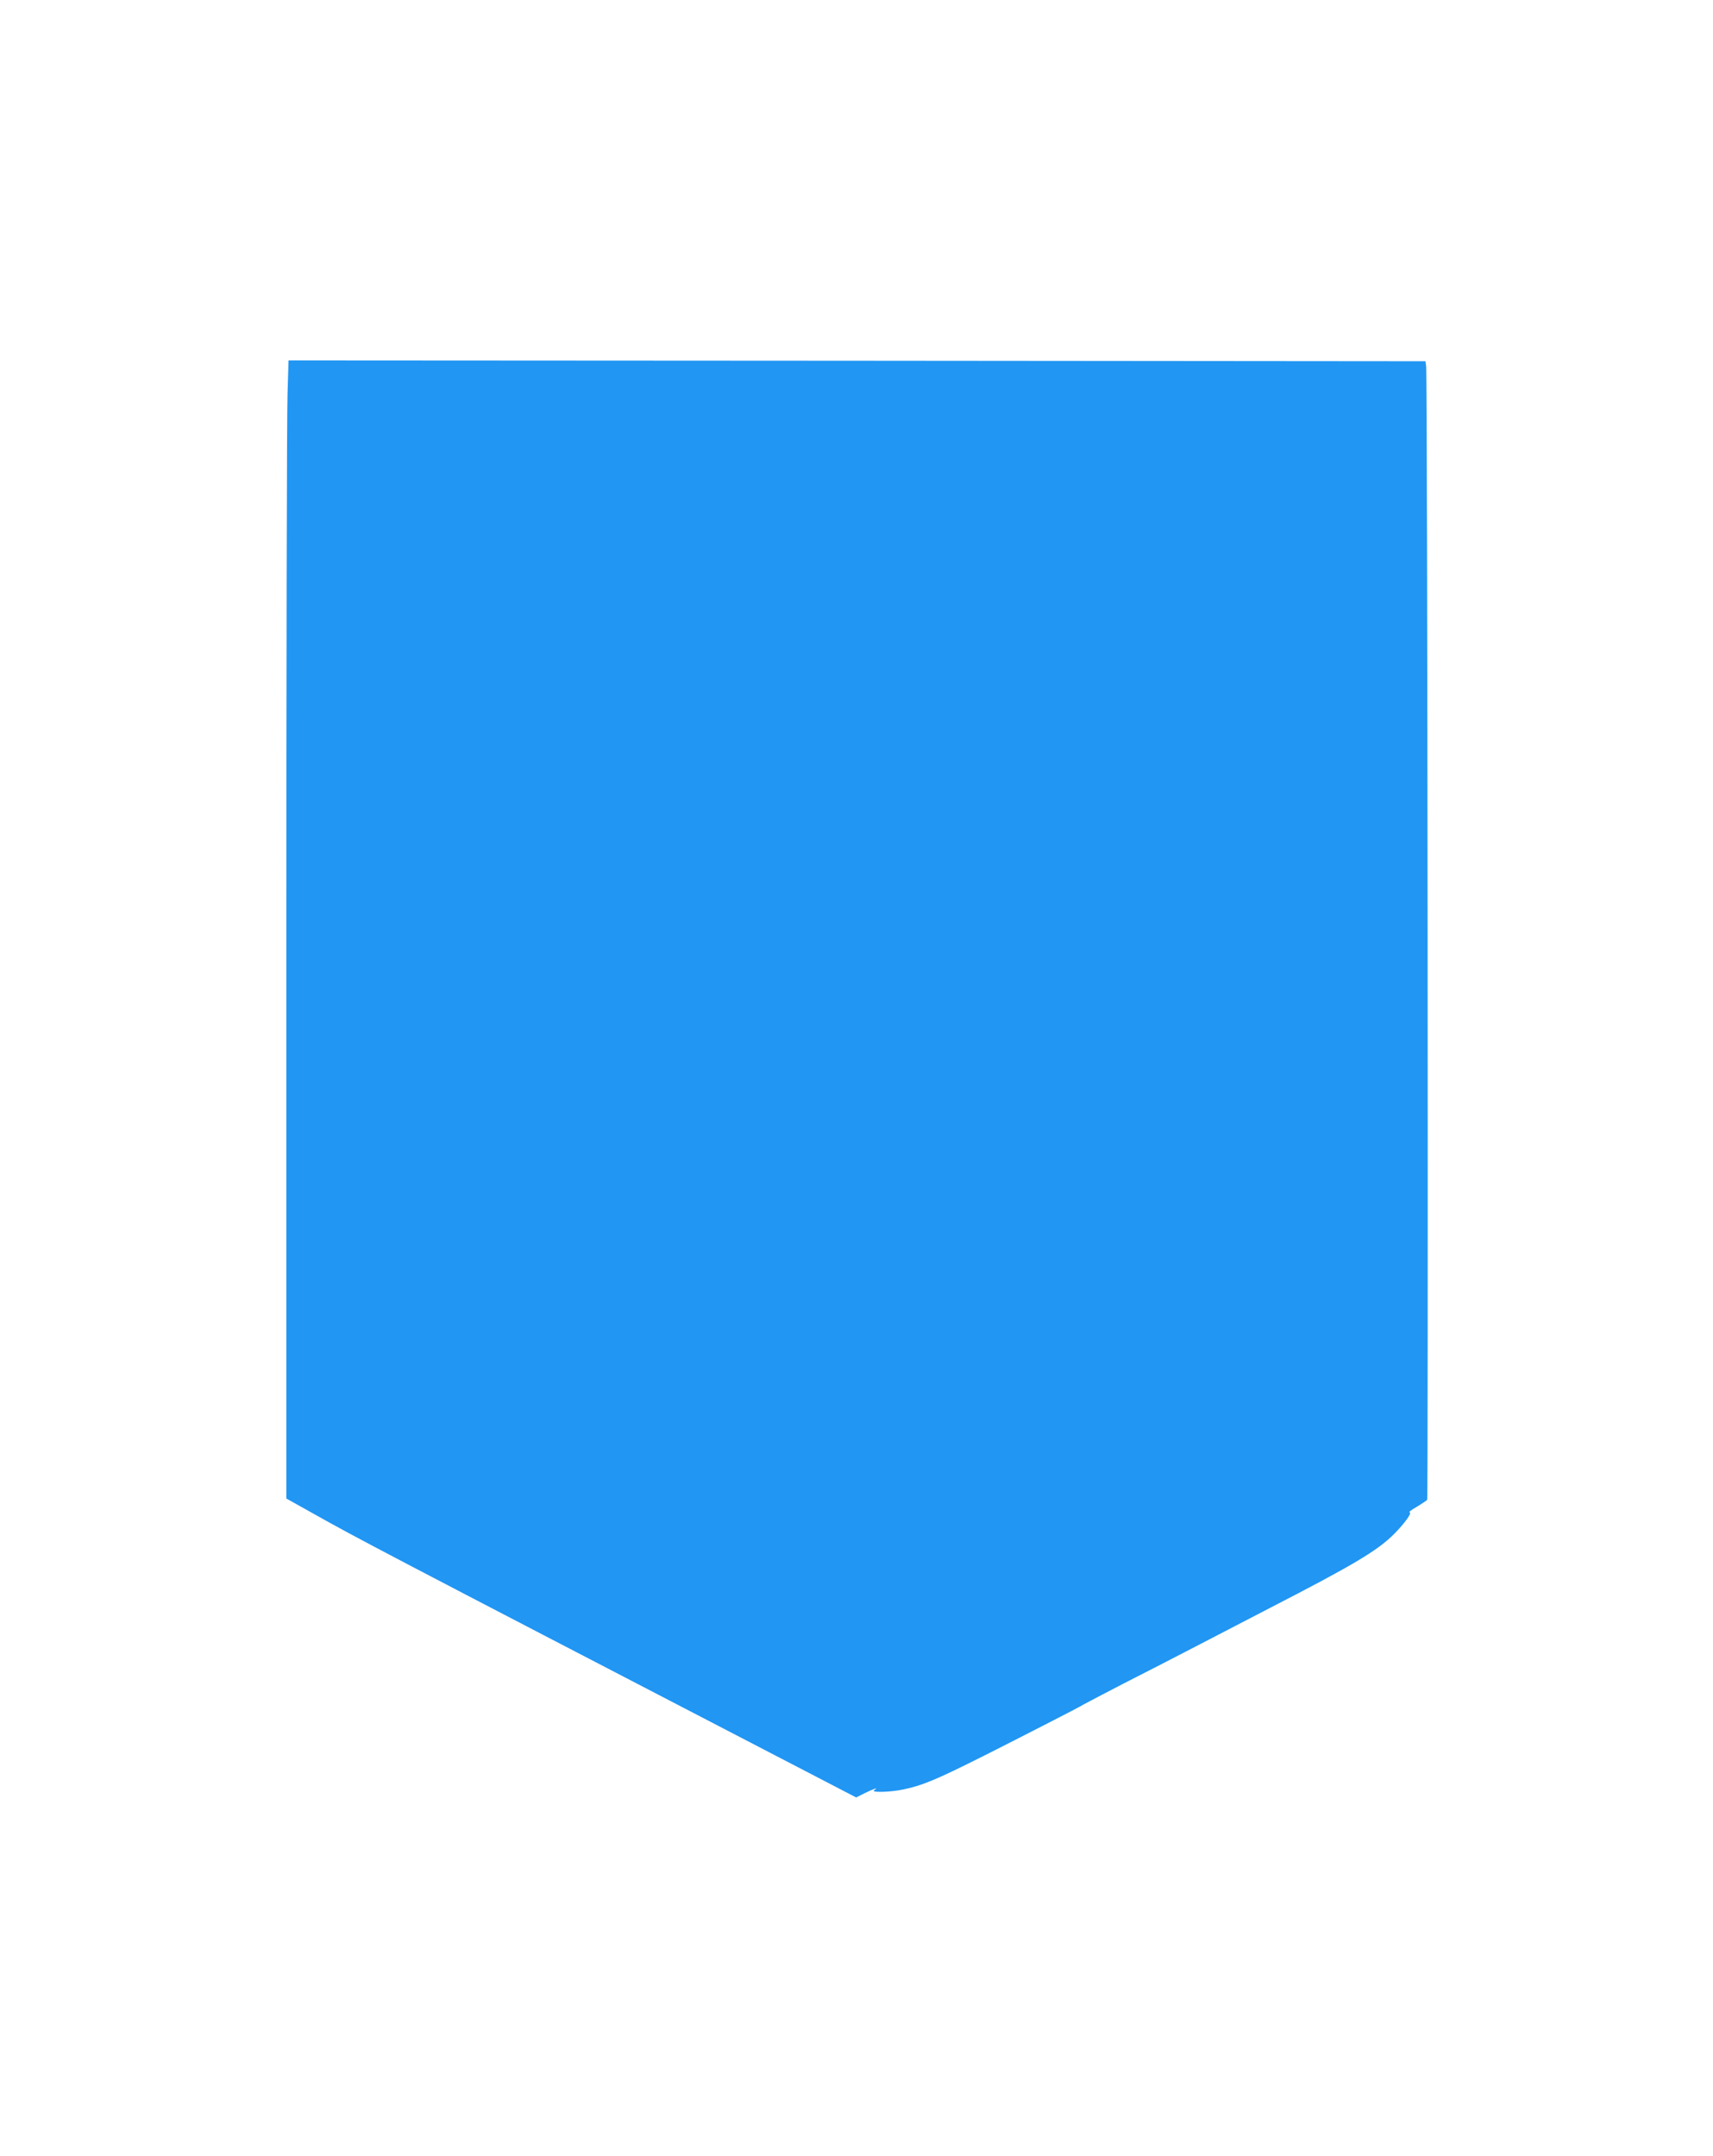 <?xml version="1.0" standalone="no"?>
<!DOCTYPE svg PUBLIC "-//W3C//DTD SVG 20010904//EN"
 "http://www.w3.org/TR/2001/REC-SVG-20010904/DTD/svg10.dtd">
<svg version="1.0" xmlns="http://www.w3.org/2000/svg"
 width="1017pt" height="1280pt" viewBox="0 0 1017 1280"
 preserveAspectRatio="xMidYMid meet">
<g transform="translate(0,1280) scale(0.1,-0.1)"
fill="#2196f3" stroke="none">
<path d="M1707 10458 c-4 -112 -7 -1632 -7 -3379 l0 -3177 143 -80 c290 -163
382 -211 2801 -1467 l439 -228 54 27 c53 26 82 35 53 16 -23 -15 94 -12 171 4
147 32 215 63 874 401 94 48 184 95 200 105 17 9 122 65 235 123 113 57 318
163 455 234 138 72 327 170 420 218 474 244 621 331 718 423 68 65 125 142
105 142 -7 0 12 15 42 32 30 18 58 37 63 42 7 11 2 6675 -6 6731 l-4 30 -3375
3 -3375 2 -6 -202z"/>
</g>
</svg>
